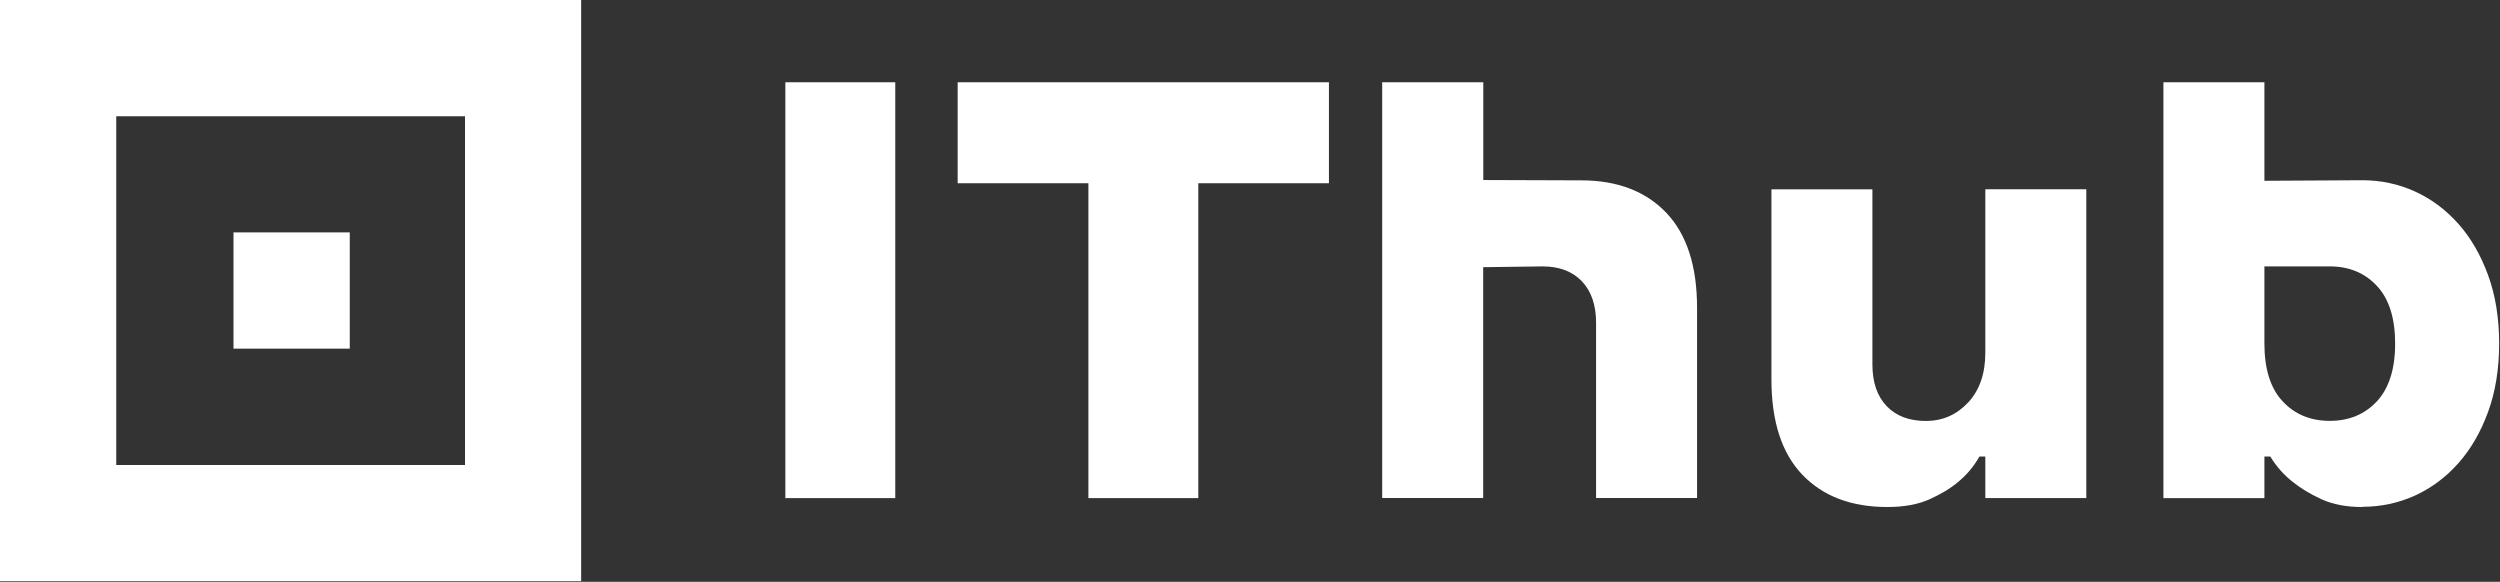 <?xml version="1.0" encoding="UTF-8"?> <svg xmlns="http://www.w3.org/2000/svg" width="941" height="219" viewBox="0 0 941 219" fill="none"><rect x="0" y="0" width="941" height="219" fill="#333333" stroke="none"/><path d="M131.648 87.473H87.891V131.229H131.648V87.473Z" fill="white"></path><path d="M0 0V218.739H218.745V0H0ZM175.029 175.025H43.757V43.756H175.029V175.025Z" fill="white"></path><path d="M295.609 30.963H336.976V187.487H295.609V30.963Z" fill="white"></path><path d="M409.634 68.972H360.465V30.963H500.212V68.972H451.042V187.487H409.676V68.972H409.634Z" fill="white"></path><path d="M520.3 30.968H558.309V67.76L595.187 67.886C608.737 67.886 619.394 71.955 627.155 80.052C634.916 88.191 638.776 100.147 638.776 115.921V187.45H600.766V121.501C600.766 114.788 598.962 109.586 595.396 105.852C591.83 102.119 586.88 100.273 580.629 100.273L558.268 100.566V187.45H520.258V30.926L520.3 30.968Z" fill="white"></path><path d="M710.355 190.838C696.804 190.838 686.148 186.769 678.387 178.672C670.625 170.533 666.766 158.577 666.766 142.803V71.274H704.775V137.223C704.775 143.936 706.579 149.138 710.145 152.871C713.711 156.605 718.662 158.451 724.913 158.451C731.164 158.451 736.45 156.144 740.771 151.529C745.093 146.914 747.274 140.663 747.274 132.734V71.232H785.284V187.482H747.274V171.834H745.051C742.953 175.568 740.268 178.756 736.996 181.441C734.185 183.832 730.577 185.972 726.256 187.943C721.934 189.873 716.648 190.838 710.397 190.838H710.355Z" fill="white"></path><path d="M889.199 190.843C883.242 190.843 878.124 189.878 873.886 187.948C869.649 186.018 866.041 183.837 863.062 181.446C859.622 178.761 856.811 175.572 854.546 171.838H852.322V187.487H814.312V30.963H852.322V68.049L889.199 67.839C896.205 67.839 902.792 69.265 909.001 72.076C915.168 74.887 920.622 78.956 925.321 84.242C930.02 89.528 933.754 95.989 936.523 103.582C939.292 111.176 940.676 119.776 940.676 129.299C940.676 138.822 939.292 147.422 936.523 155.016C933.754 162.609 930.02 169.07 925.321 174.356C920.622 179.642 915.168 183.711 909.001 186.522C902.792 189.333 896.205 190.759 889.199 190.759V190.843ZM876.907 158.414C884.207 158.414 890.122 155.939 894.695 151.03C899.226 146.122 901.533 138.864 901.533 129.341C901.533 119.818 899.268 112.56 894.695 107.652C890.164 102.743 884.207 100.268 876.907 100.268H852.322V129.341C852.322 138.864 854.588 146.122 859.161 151.03C863.692 155.939 869.649 158.414 876.949 158.414H876.907Z" fill="white"></path></svg> 